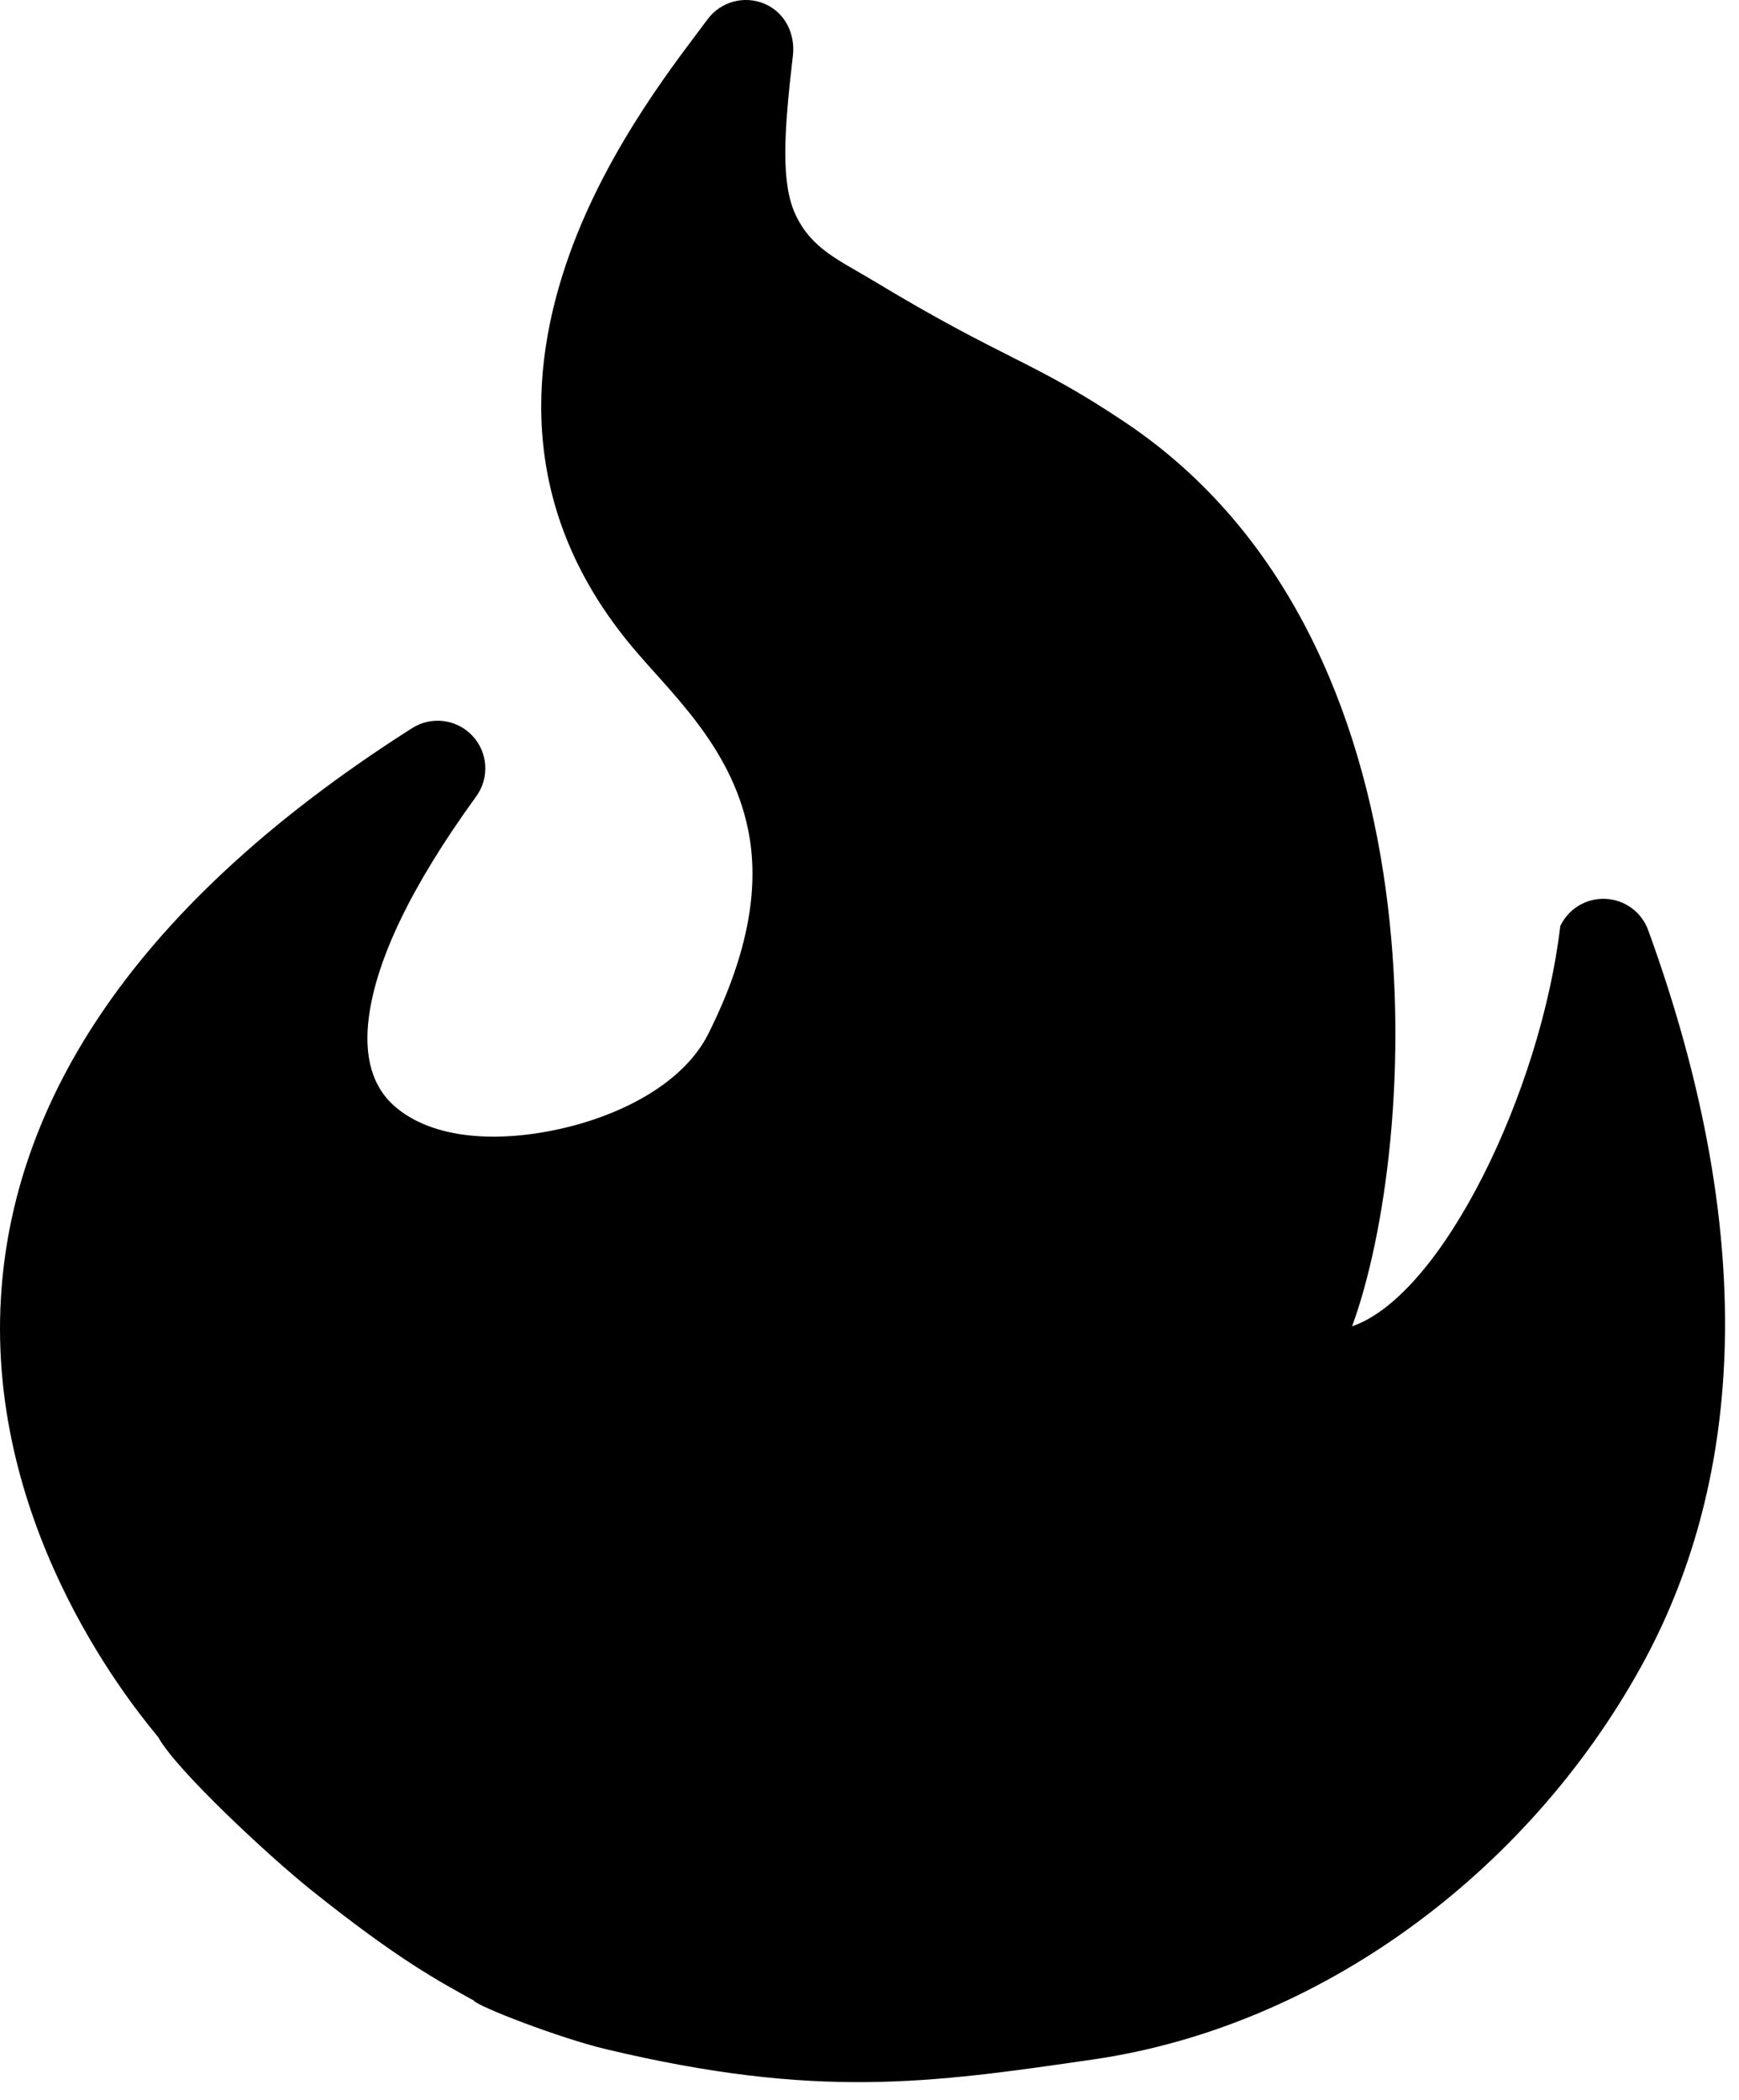 <svg style="fill-rule:evenodd;clip-rule:evenodd;stroke-linejoin:round;stroke-miterlimit:2;" xml:space="preserve" xmlns:xlink="http://www.w3.org/1999/xlink" xmlns="http://www.w3.org/2000/svg" version="1.1" viewBox="0 0 53 64" height="100%" width="100%">
    <g transform="matrix(1,0,0,1,-376.328,-383.565)">
        <g transform="matrix(1,0,0,1,-42.877,-210.454)">
            <path d="M433.64,654.988C433.624,654.962 433.67,655.005 433.64,654.988C432.618,654.419 431.384,653.781 428.674,651.611C427.417,650.604 424.571,647.963 424.026,646.961L423.966,646.888C423.024,645.744 418.685,640.282 419.257,633.23C419.673,628.087 422.658,622.003 431.763,616.212C432.351,615.837 433.123,615.934 433.601,616.442C434.08,616.95 434.129,617.726 433.719,618.291C431.706,621.066 430.696,623.254 430.454,624.964C430.276,626.229 430.562,627.148 431.228,627.732C432.406,628.763 434.412,628.844 436.289,628.422C438.203,627.991 440.054,627.005 440.795,625.522C442.083,622.946 442.34,620.938 442.004,619.3C441.482,616.748 439.629,615.123 438.46,613.72C435.076,609.66 435.273,605.352 436.567,601.753C437.768,598.414 439.943,595.729 440.768,594.61C441.167,594.068 441.888,593.871 442.508,594.135C443.128,594.399 443.449,595.05 443.37,595.719C443.091,598.085 443.006,599.613 443.45,600.56C443.942,601.611 444.778,601.944 445.833,602.581C449.872,605.021 450.661,604.989 453.503,606.895C463.414,613.54 462.437,628.923 460.413,634.442C463.182,633.483 466.17,627.244 466.758,622.243C467.009,621.713 467.554,621.386 468.14,621.414C468.726,621.441 469.237,621.818 469.438,622.369C472.959,632.065 472.197,639.428 469.219,644.817C465.725,651.14 459.399,655.785 452.529,656.785C447.518,657.515 444.097,658.002 437.677,656.474C436.271,656.14 433.74,655.163 433.64,654.988Z"></path>
        </g>
        <g id="Layer1">
        </g>
    </g>
</svg>

